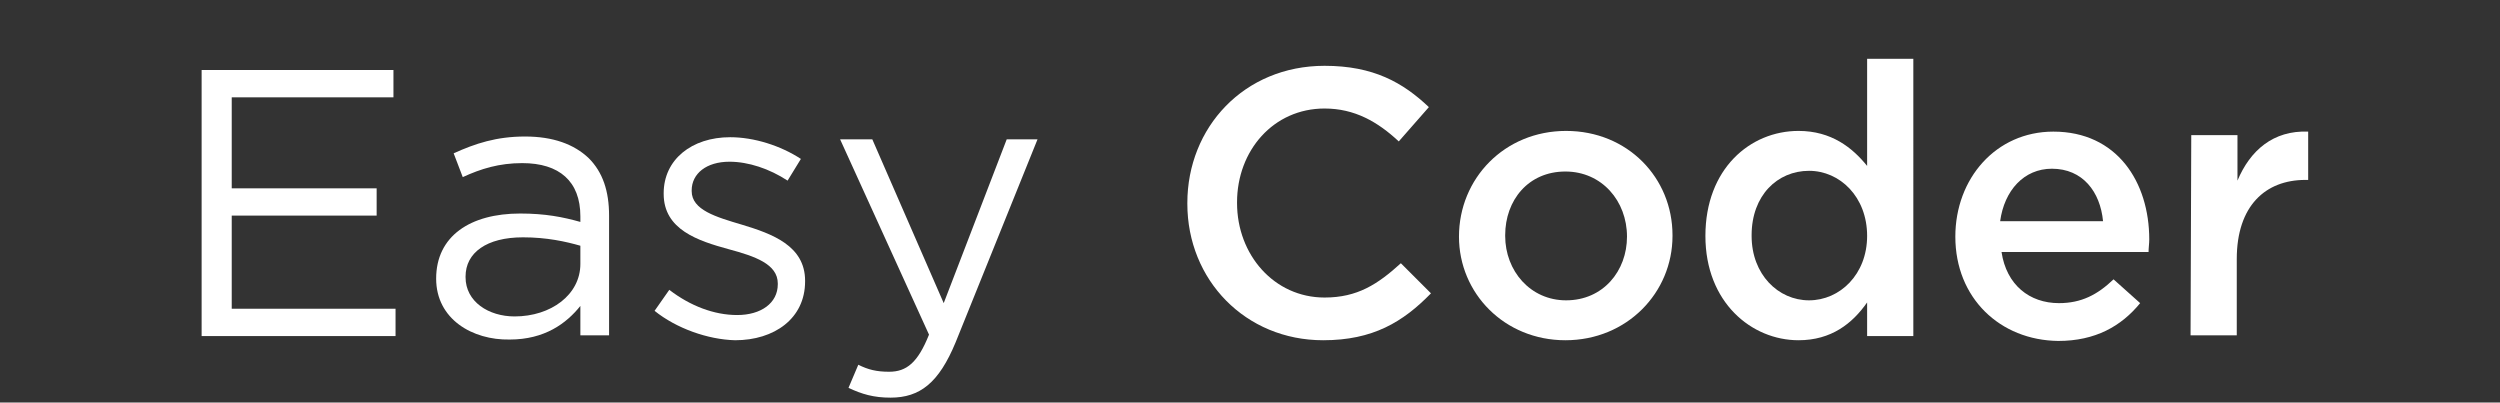 <?xml version="1.0" encoding="utf-8"?>
<!-- Generator: Adobe Illustrator 27.9.0, SVG Export Plug-In . SVG Version: 6.00 Build 0)  -->
<svg version="1.1" id="ClaimStaker" xmlns="http://www.w3.org/2000/svg" xmlns:xlink="http://www.w3.org/1999/xlink" x="0px"
	 y="0px" viewBox="0 0 357.1 57.5" style="enable-background:new 0 0 357.1 57.5;" xml:space="preserve">
<rect x="0" y="0" width="357.1" height="57.5" fill="#333333" stroke="none"/>
<style type="text/css">
	.st0{fill:#FFFFFF;}
</style>
<g>
	<path class="st0" d="M28.8,10h27.4v3.9H33.1v13h20.7v3.9H33.1v13.3h23.4V48H28.8V10z"/>
	<path class="st0" d="M62.3,39.8L62.3,39.8c0-6.1,4.9-9.3,12-9.3c3.6,0,6.1,0.5,8.6,1.2v-0.8c0-5-3-7.6-8.3-7.6
		c-3.3,0-5.9,0.8-8.5,2l-1.3-3.4c3.1-1.4,6.1-2.4,10.2-2.4c4,0,7,1.1,9.1,3.1c2,2,2.9,4.7,2.9,8.2v17.1h-4.1v-4.2
		c-2,2.5-5.1,4.8-10.1,4.8C67.5,48.6,62.3,45.6,62.3,39.8z M82.9,37.7v-2.6c-2.1-0.6-4.8-1.2-8.2-1.2c-5.2,0-8.2,2.2-8.2,5.6v0.1
		c0,3.5,3.3,5.6,7,5.6C78.7,45.2,82.9,42.1,82.9,37.7z"/>
	<path class="st0" d="M93.5,44.4l2.1-3c3,2.3,6.4,3.6,9.7,3.6c3.4,0,5.8-1.7,5.8-4.4v-0.1c0-2.8-3.3-3.9-7-4.9
		c-4.4-1.2-9.3-2.8-9.3-7.9v-0.1c0-4.8,4-8,9.5-8c3.4,0,7.2,1.2,10.1,3.1l-1.9,3.1c-2.6-1.7-5.6-2.7-8.3-2.7c-3.3,0-5.4,1.7-5.4,4.1
		v0.1c0,2.7,3.5,3.7,7.2,4.8c4.3,1.3,9,3,9,8v0.1c0,5.3-4.4,8.4-10,8.4C101.1,48.5,96.6,46.9,93.5,44.4z"/>
	<path class="st0" d="M121.2,55.4l1.4-3.3c1.4,0.7,2.6,1,4.4,1c2.5,0,4.1-1.3,5.7-5.3L120,19.9h4.6l10.2,23.4l9-23.4h4.4l-11.7,29
		c-2.4,5.8-5.1,7.9-9.3,7.9C124.8,56.8,123.1,56.3,121.2,55.4z"/>
	<path class="st0" d="M169.6,29.1V29c0-10.8,8.1-19.6,19.6-19.6c7,0,11.2,2.4,14.9,5.9l-4.3,4.9c-3-2.8-6.3-4.7-10.6-4.7
		c-7.3,0-12.5,6-12.5,13.4V29c0,7.4,5.3,13.5,12.5,13.5c4.7,0,7.6-1.9,10.9-4.9l4.3,4.3c-4,4.1-8.3,6.7-15.4,6.7
		C177.9,48.6,169.6,40,169.6,29.1z"/>
	<path class="st0" d="M208.4,33.8L208.4,33.8c0-8.3,6.5-15.1,15.3-15.1s15.2,6.7,15.2,14.9v0.1c0,8.1-6.5,14.9-15.3,14.9
		C214.9,48.6,208.4,41.9,208.4,33.8z M232.4,33.8L232.4,33.8c0-5.1-3.6-9.3-8.8-9.3c-5.3,0-8.6,4.1-8.6,9.1v0.1c0,5,3.6,9.2,8.7,9.2
		C229,42.9,232.4,38.7,232.4,33.8z"/>
	<path class="st0" d="M243.6,33.7L243.6,33.7c0-9.6,6.4-15,13.3-15c4.7,0,7.7,2.4,9.8,5V8.4h6.6V48h-6.6v-4.8
		c-2.1,3-5.1,5.4-9.8,5.4C250.2,48.6,243.6,43.2,243.6,33.7z M266.7,33.7L266.7,33.7c0-5.6-3.9-9.3-8.3-9.3c-4.5,0-8.2,3.5-8.2,9.2
		v0.1c0,5.5,3.8,9.2,8.2,9.2S266.7,39.2,266.7,33.7z"/>
	<path class="st0" d="M279.3,33.8L279.3,33.8c0-8.3,5.8-15,14-15c9.1,0,13.7,7.2,13.7,15.4c0,0.6-0.1,1.2-0.1,1.8h-21
		c0.7,4.7,4,7.3,8.2,7.3c3.2,0,5.5-1.2,7.8-3.4l3.8,3.4c-2.7,3.3-6.4,5.4-11.7,5.4C285.7,48.6,279.3,42.6,279.3,33.8z M300.4,31.6
		c-0.4-4.2-2.9-7.5-7.3-7.5c-4,0-6.8,3.1-7.4,7.5H300.4z"/>
	<path class="st0" d="M313,19.3h6.6v6.5c1.8-4.3,5.1-7.2,10.1-7v6.9h-0.4c-5.7,0-9.8,3.7-9.8,11.3v10.9h-6.6L313,19.3L313,19.3z"/>
</g>
</svg>
